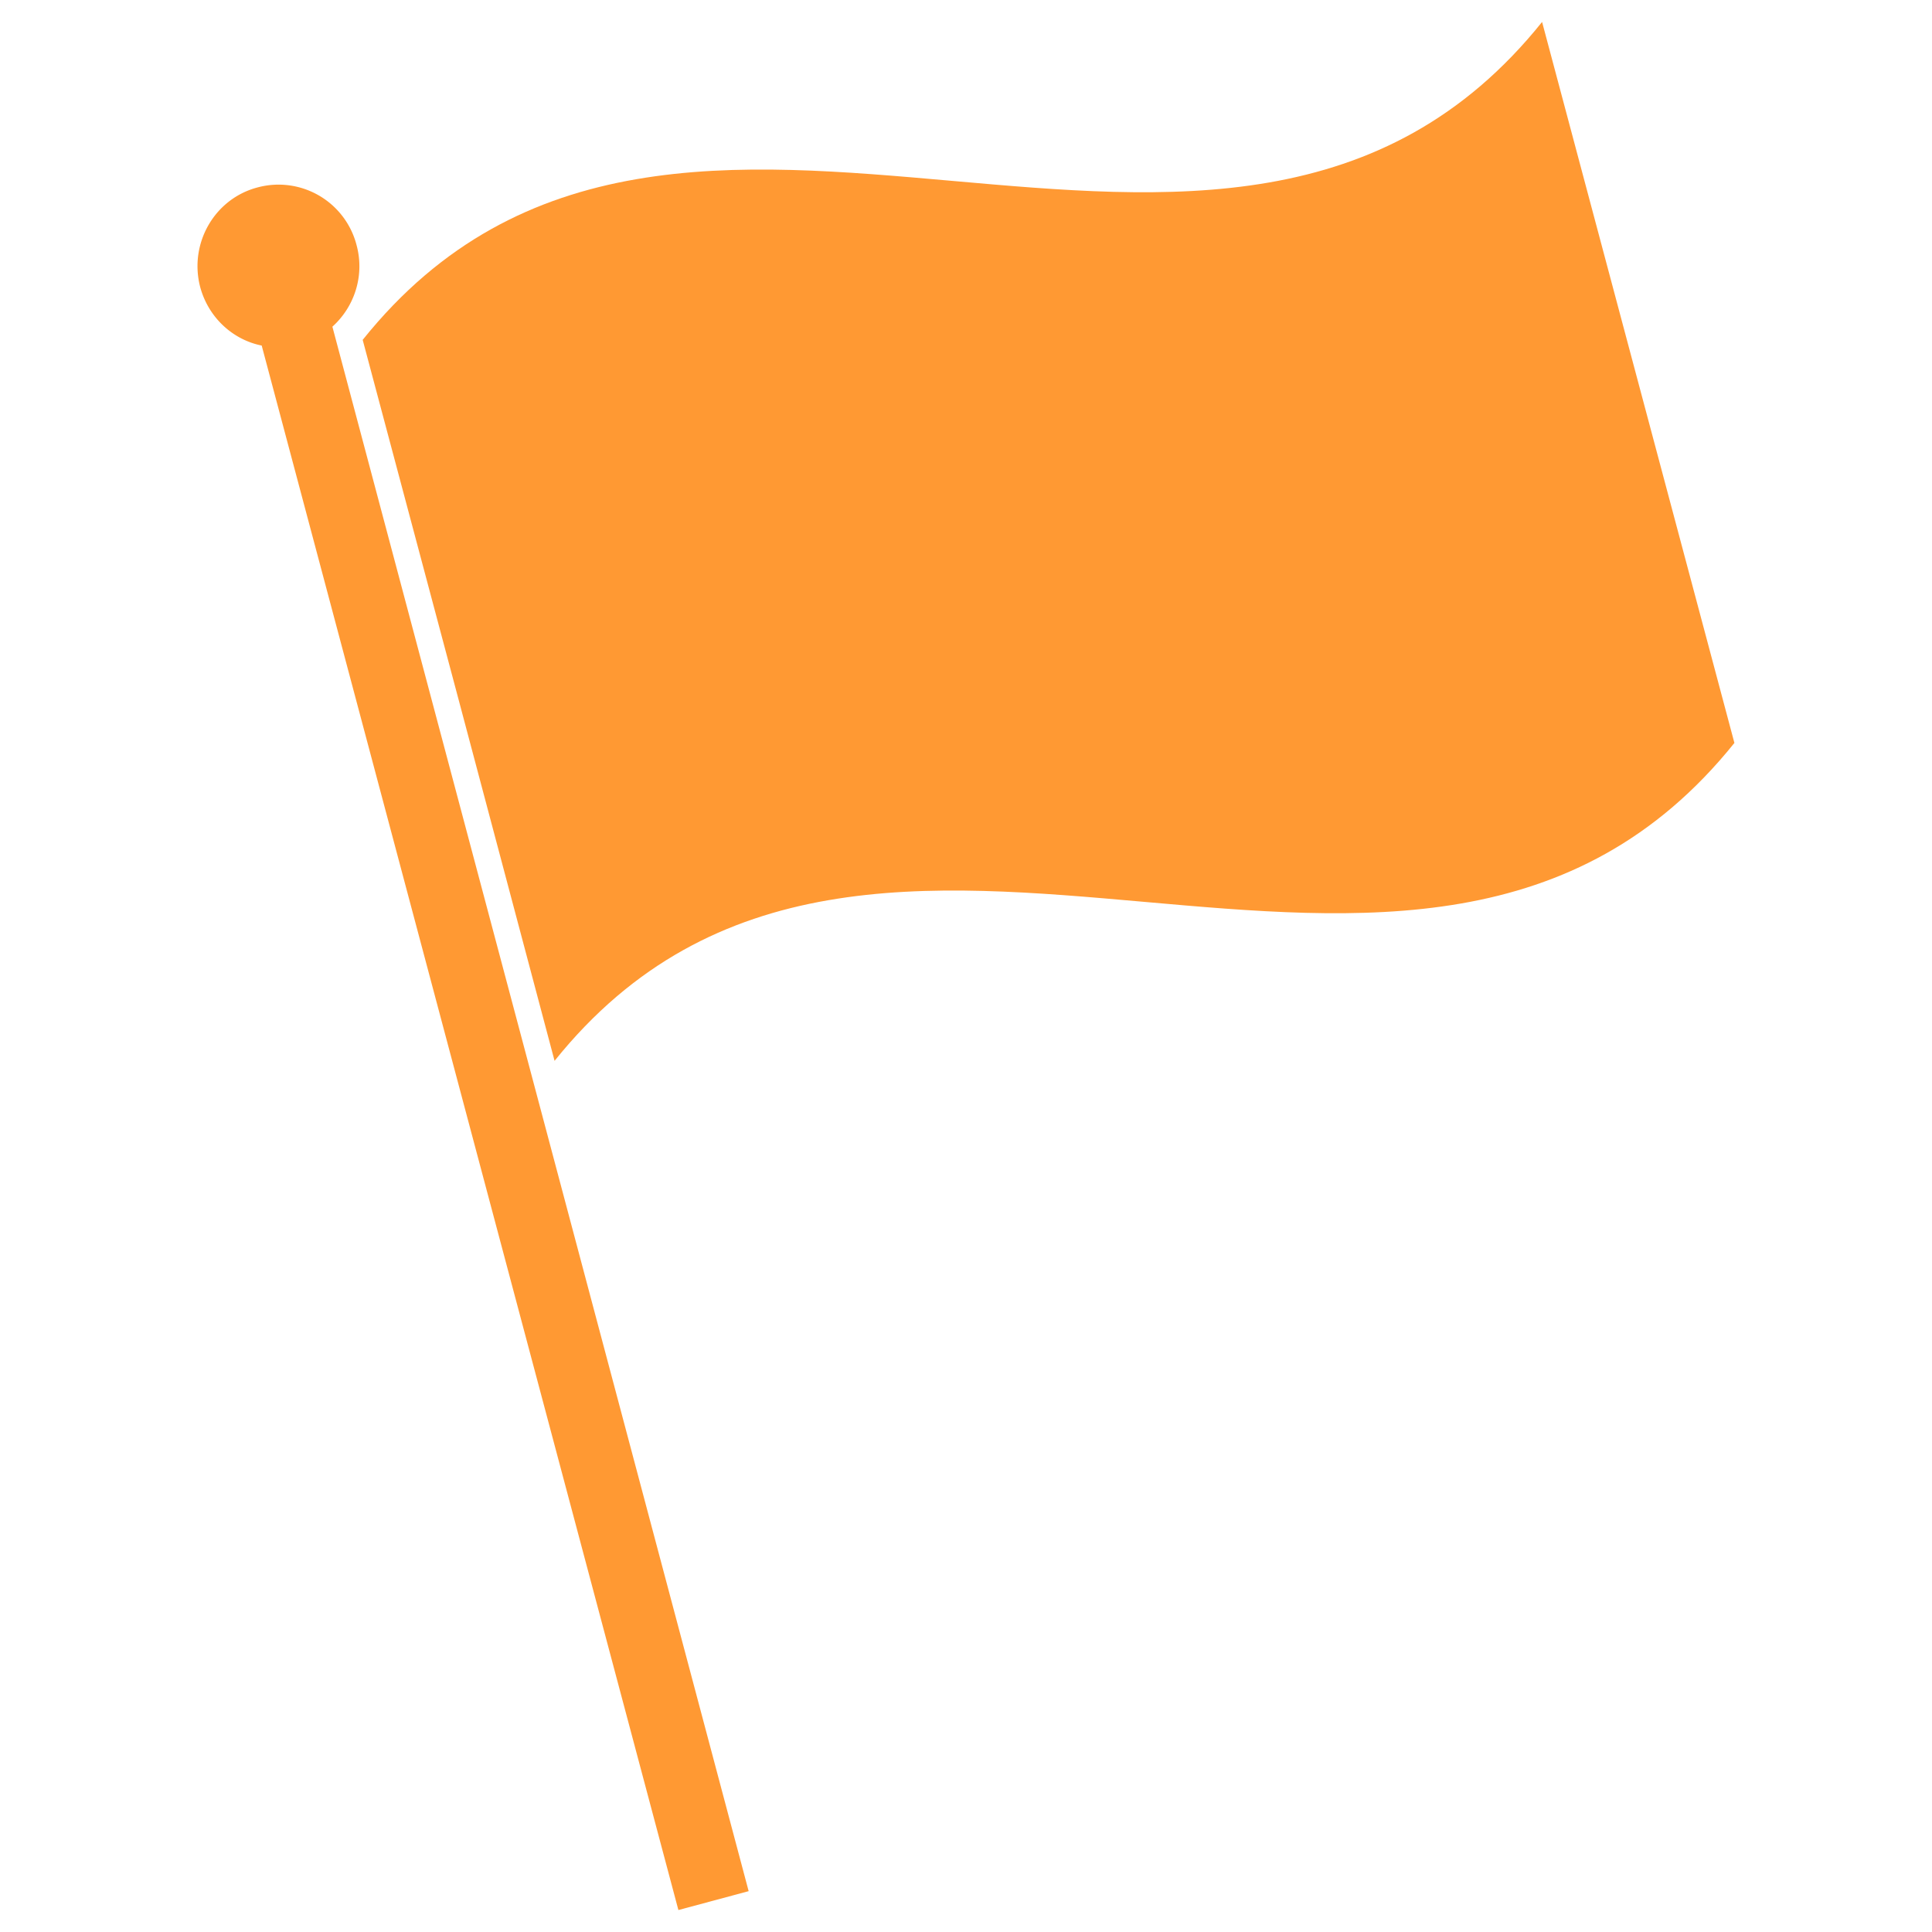 <svg xmlns="http://www.w3.org/2000/svg" width="44" height="44" viewBox="0 0 44 44"><g fill="#F93"><path d="M8.12 5.58a1.835 1.835 0 0 0-2.26-1.31c-.98.26-1.56 1.28-1.3 2.27.19.7.75 1.2 1.4 1.33l9.49 35.63 1.6-.43L7.57 7.44c.5-.45.74-1.16.55-1.86z"/><path d="M8.26 7.74c1.46 5.47 2.92 10.95 4.37 16.42 7.21-8.98 19.66 1.74 26.87-7.24L35.12.5c-7.2 8.98-19.66-1.74-26.86 7.24z"/></g></svg>